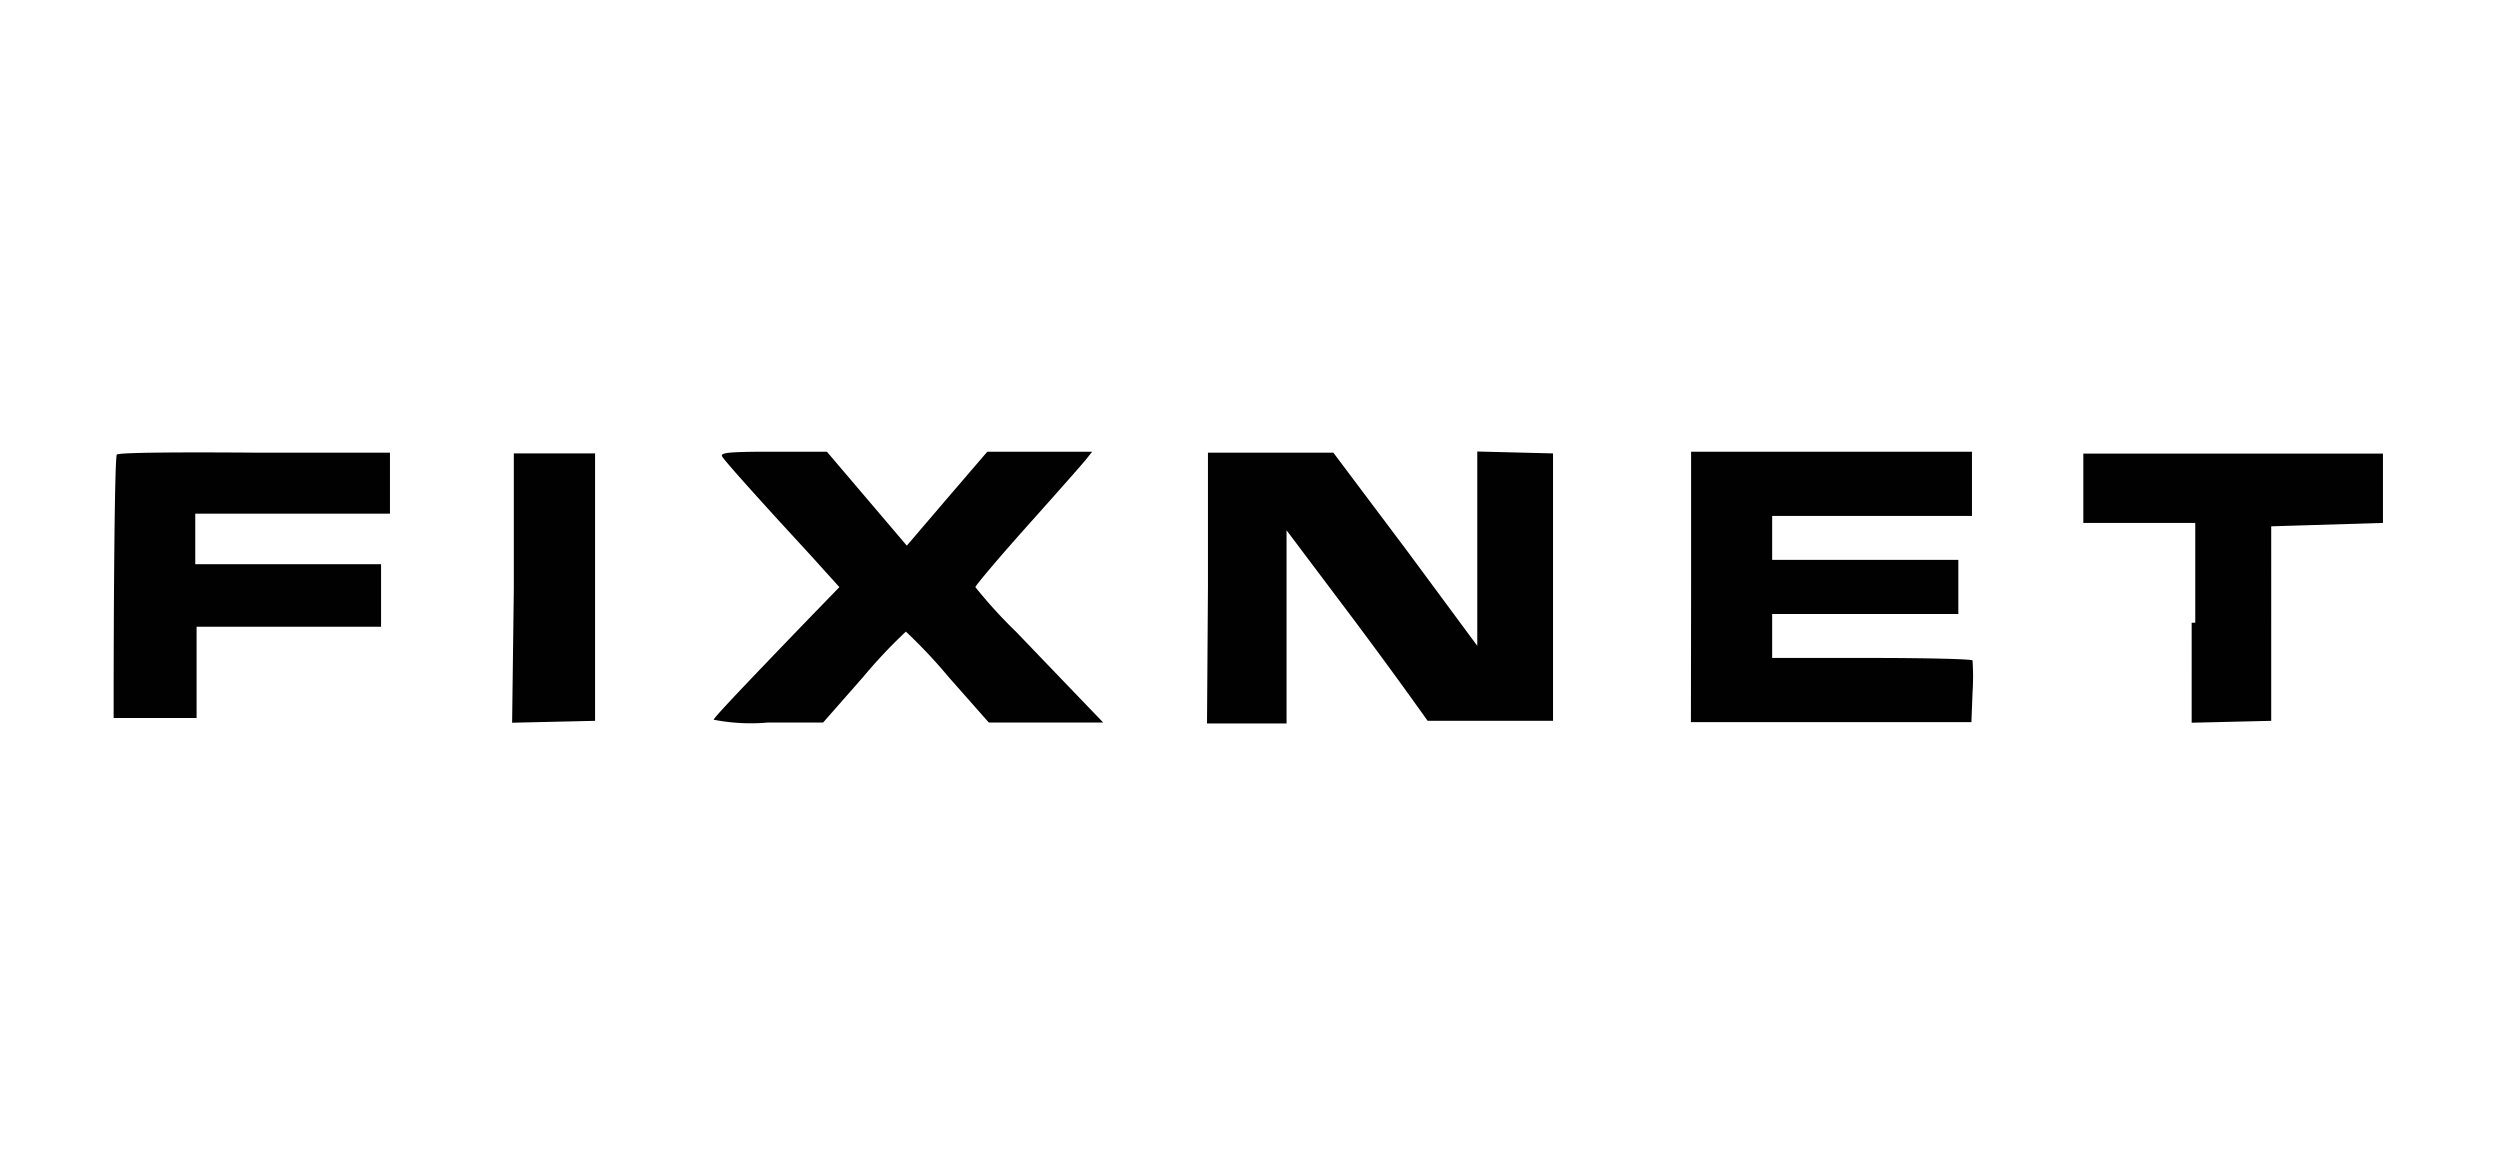 <svg id="Vrstva_1" data-name="Vrstva 1" xmlns="http://www.w3.org/2000/svg" viewBox="0 0 132 62"><defs><style>.cls-1{fill:none;}.cls-2{fill:#010101;}</style></defs><title>fixnet</title><rect class="cls-1" width="132" height="62"/><path id="path42" class="cls-2" d="M6,37.3C6,32,6.05,24.11,6.17,24s3.36-.13,7.28-.1l7.14,0v3.22l-5.14,0-5.14,0v2.67h9.81l0,1.65,0,1.65-4.87,0-4.87,0v4.82H6Zm21.13-6.25,0-7.11h4.29V38.06l-2.19.05-2.19.05ZM37.68,38c.06-.16,1.56-1.74,5-5.31L44.32,31l-1.5-1.66L41.13,27.5c-1.73-1.9-2.89-3.2-3-3.4s.33-.25,2.69-.25h2.84l2.11,2.48,2.11,2.48L50,26.33l2.13-2.48h5.54l-.33.41c-.18.23-1.57,1.8-3.09,3.5S51.5,30.92,51.5,31a25.14,25.14,0,0,0,2.14,2.35L57,36.85l1.25,1.3H52.21l-2.12-2.4a27.06,27.06,0,0,0-2.26-2.4,26.94,26.94,0,0,0-2.26,2.4l-2.11,2.4H40.54A10.16,10.16,0,0,1,37.68,38ZM63.78,31l0-7.1,3.31,0,3.31,0L74.23,29,78,34.1V23.84l2,.05,2,.05V38.06l-3.31,0-3.31,0-.63-.88c-.34-.48-2-2.78-3.75-5.1L67.93,28l0,5.1,0,5.1H63.73Zm25.51,0V23.85h14.83v3.39H93.57v2.32h9.83v2.86H93.57v2.32h5.26c2.89,0,5.29.06,5.32.13a13,13,0,0,1,0,1.7l-.06,1.56H89.28Zm26.62,1.88V27.61H110l0-1.83,0-1.83,7.91,0,7.91,0,0,.45c0,.25,0,1.07,0,1.83l0,1.38-2.95.09-2.95.09V38.06l-2.1.05-2.1.05V32.88Z"/></svg>